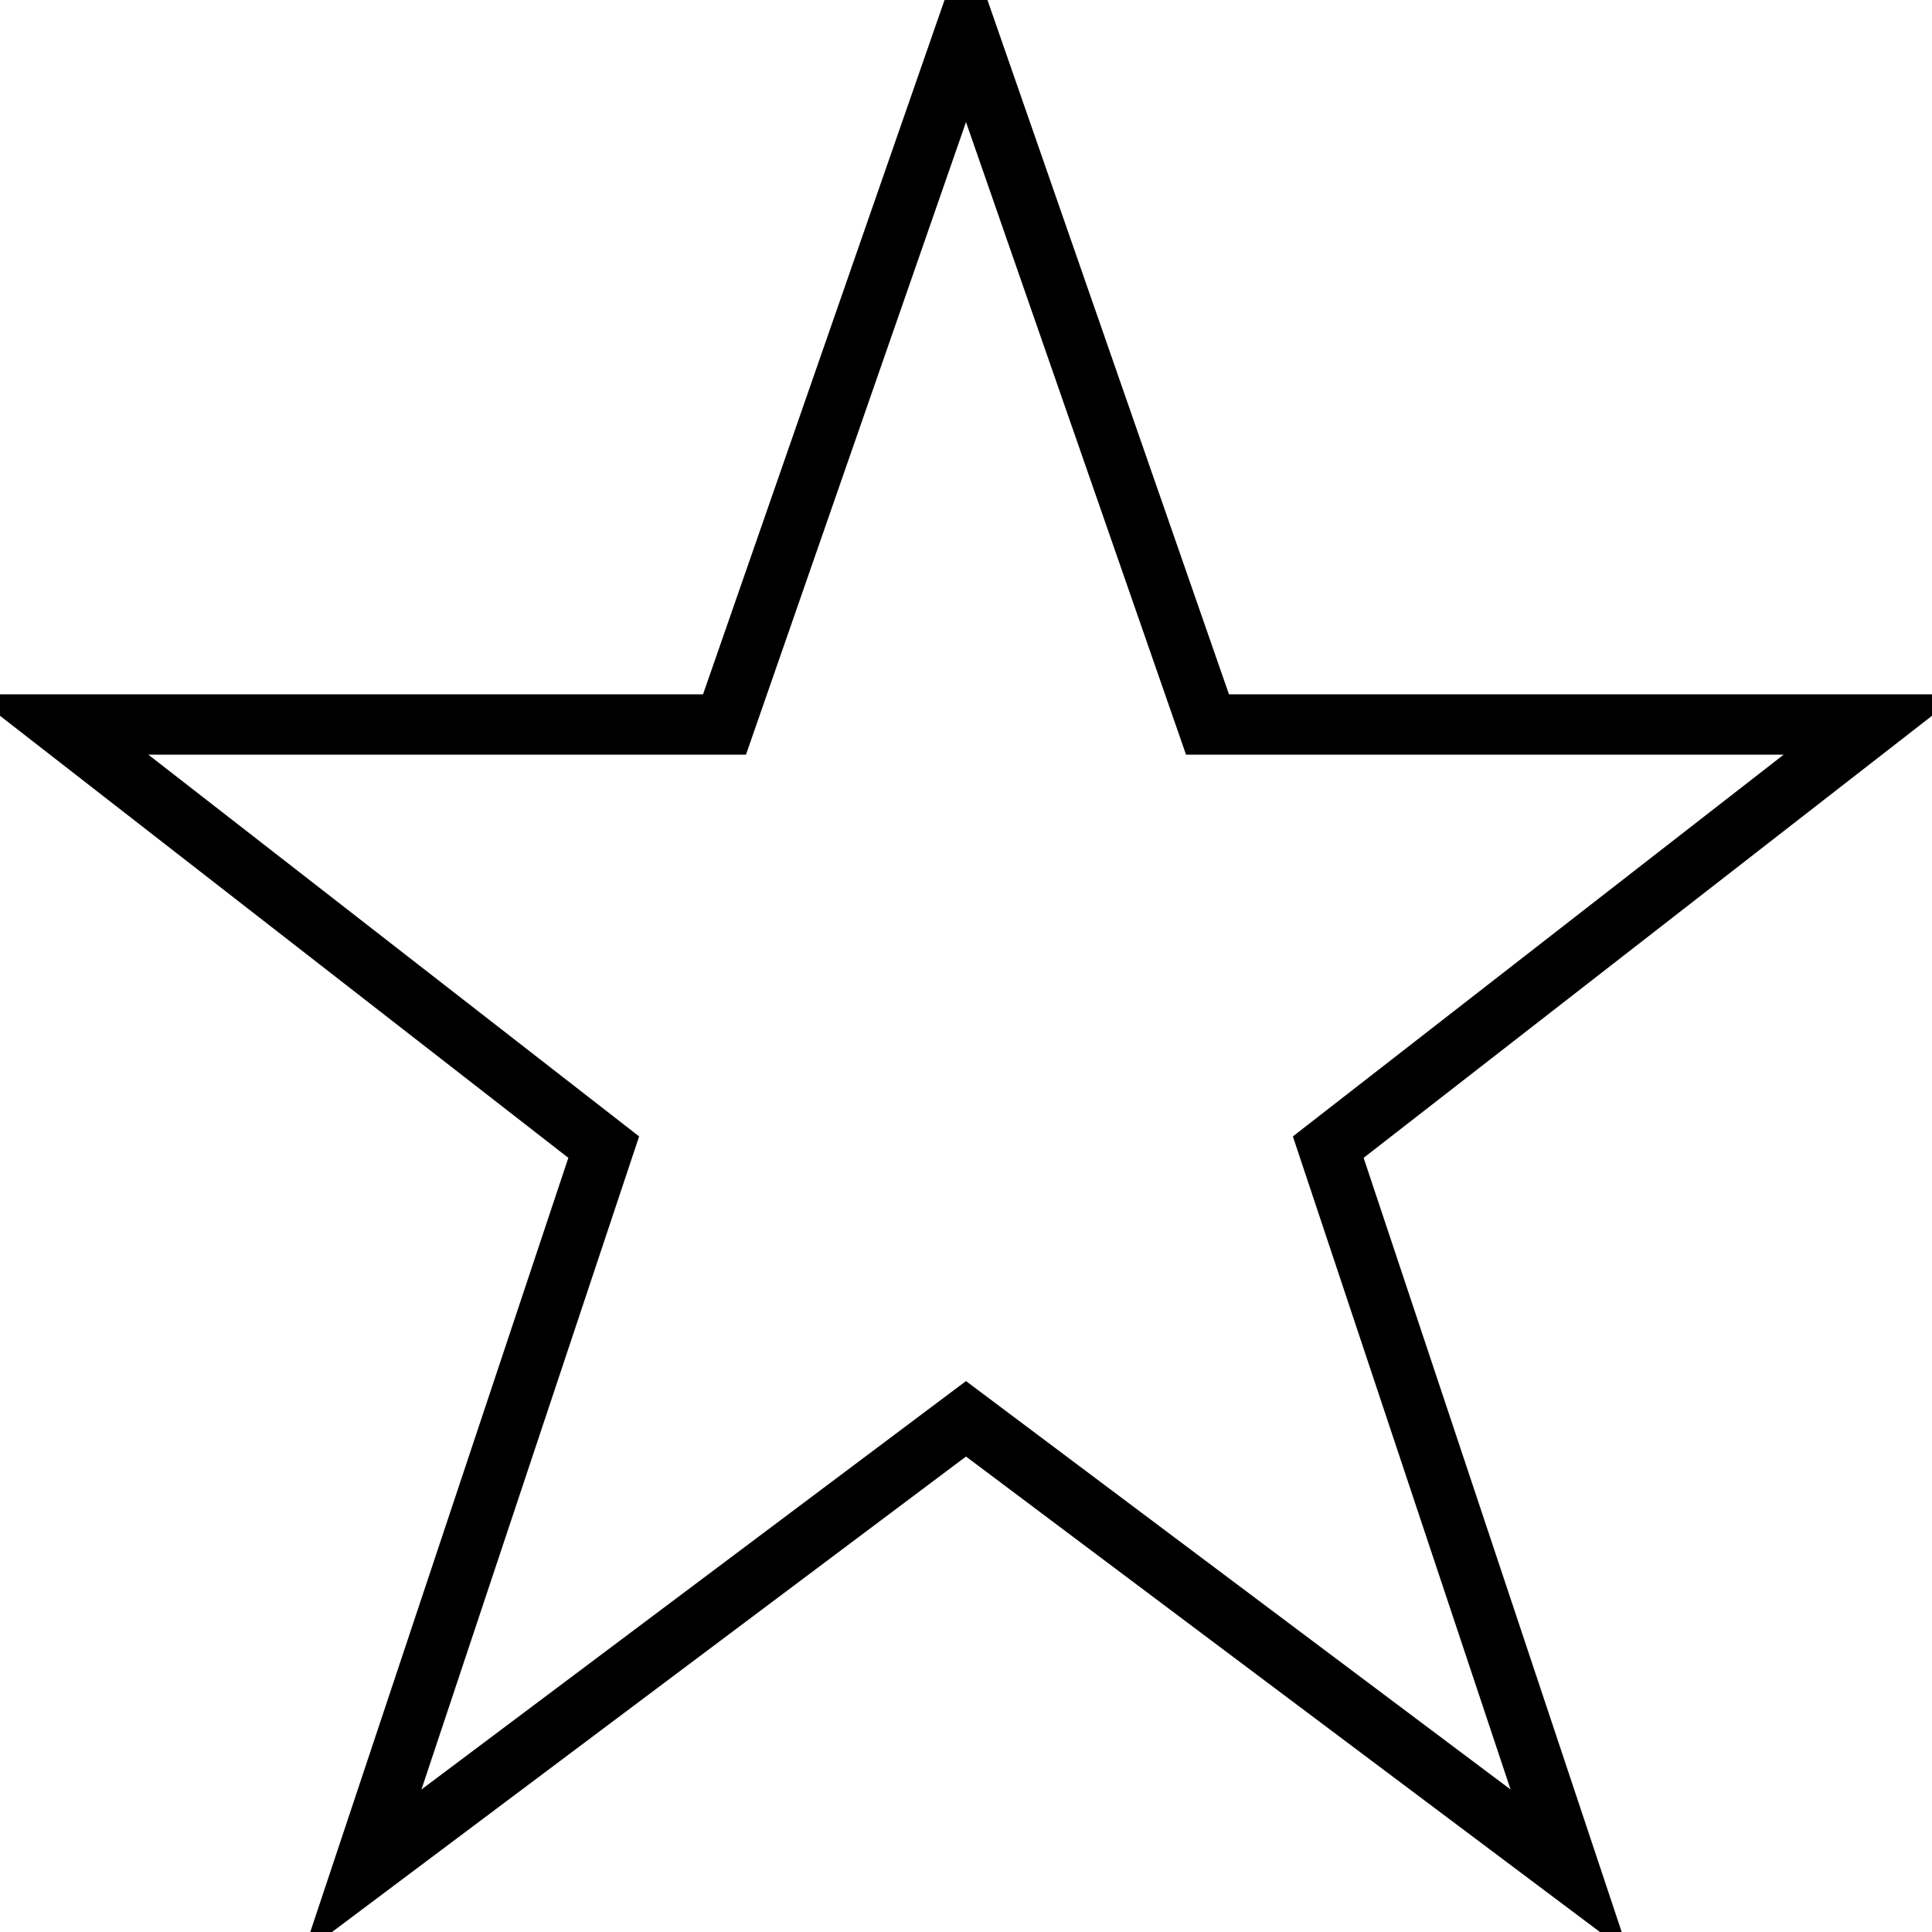 <svg version="1.1" id="Layer_1" xmlns="http://www.w3.org/2000/svg" xmlns:xlink="http://www.w3.org/1999/xlink" x="0px" y="0px"
	   viewBox="0 0 64 64" enable-background="new 0 0 64 64" xml:space="preserve">
<g>
	<path d="M32-2.044L23.289,23H-0.915l19.742,15.355l-8.789,26.366L32,48.25l21.961,16.471l-8.789-26.366L64.915,23H40.711L32-2.044z
		 M42.828,37.645l7.211,21.634L32,45.75L13.961,59.279l7.211-21.634L4.915,25h19.796L32,4.044L39.289,25h19.796L42.828,37.645z"/>
</g>
</svg>
